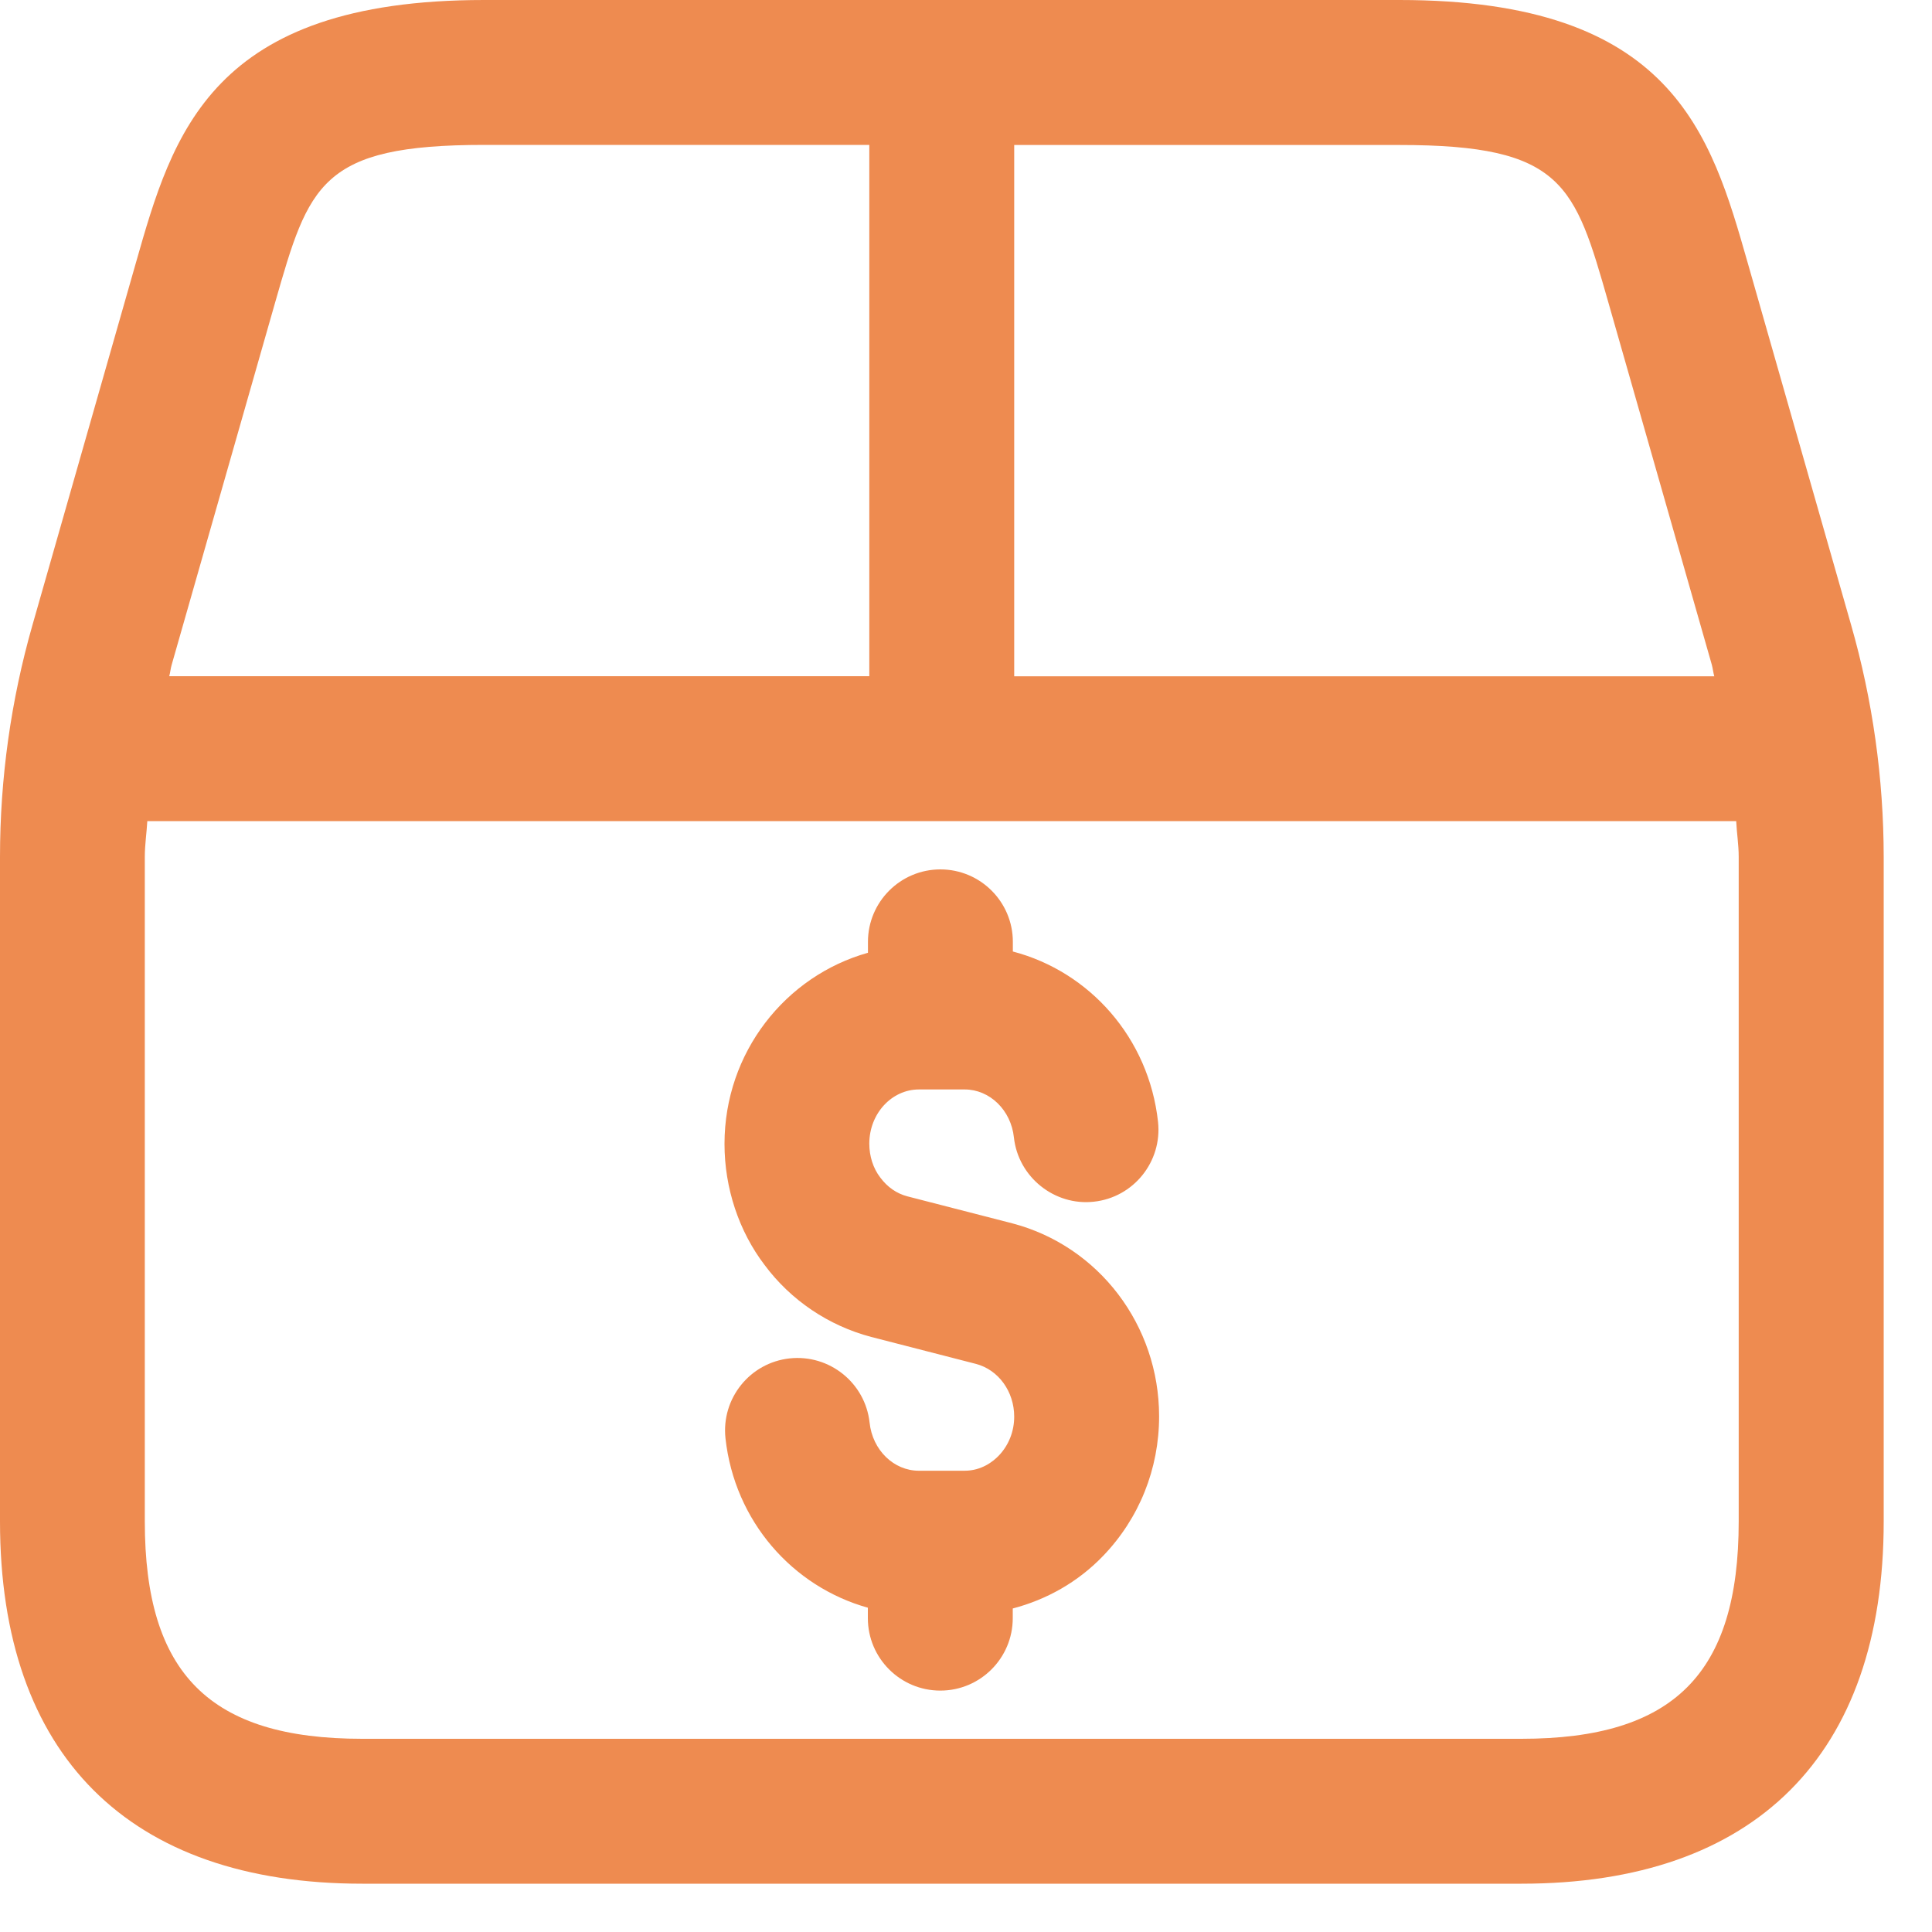 <svg preserveAspectRatio="none" width="100%" height="100%" overflow="visible" style="display: block;" viewBox="0 0 20 20" fill="none" xmlns="http://www.w3.org/2000/svg">
<path id="vector" d="M19.162 6.467L18.092 2.72C17.71 1.383 17.315 0 14.487 0H5.012C2.184 0 1.788 1.383 1.407 2.72L0.337 6.467C0.113 7.249 0 8.058 0 8.871V15.75C0 18.168 1.332 19.5 3.75 19.5H15.75C18.168 19.5 19.5 18.168 19.5 15.75V8.87C19.499 8.057 19.386 7.249 19.162 6.467ZM16.65 3.132L17.72 6.879C17.731 6.919 17.735 6.961 17.746 7.001H10.499V1.501H14.486C16.184 1.5 16.301 1.911 16.65 3.132ZM2.848 3.132C3.198 1.911 3.315 1.5 5.012 1.5H8.999V7H1.752C1.763 6.96 1.766 6.918 1.778 6.879L2.848 3.132ZM17.999 15.75C17.999 17.327 17.326 18 15.749 18H3.749C2.172 18 1.499 17.327 1.499 15.75V8.87C1.499 8.746 1.518 8.623 1.525 8.5H17.973C17.979 8.624 17.999 8.746 17.999 8.87V15.75V15.75ZM11.999 14.662C11.999 15.206 11.793 15.719 11.418 16.108C11.157 16.379 10.834 16.559 10.484 16.651V16.751C10.484 17.165 10.148 17.501 9.734 17.501C9.32 17.501 8.984 17.165 8.984 16.751V16.643C8.204 16.425 7.604 15.747 7.51 14.888C7.466 14.476 7.764 14.106 8.175 14.062C8.586 14.018 8.957 14.315 9.002 14.727C9.032 15.011 9.252 15.225 9.512 15.225H9.985C10.162 15.225 10.282 15.128 10.338 15.07C10.442 14.962 10.499 14.818 10.499 14.665C10.499 14.405 10.336 14.18 10.103 14.119L9.019 13.84C8.578 13.724 8.186 13.46 7.915 13.095C7.649 12.746 7.5 12.299 7.5 11.842C7.5 10.894 8.132 10.102 8.985 9.863V9.75C8.985 9.336 9.321 9 9.735 9C10.149 9 10.485 9.336 10.485 9.75V9.85C11.279 10.058 11.893 10.744 11.988 11.614C12.032 12.026 11.734 12.396 11.323 12.44C10.918 12.485 10.541 12.187 10.496 11.775C10.466 11.492 10.246 11.278 9.986 11.278H9.513C9.23 11.278 8.999 11.529 8.999 11.839C8.999 11.969 9.039 12.094 9.112 12.189C9.187 12.29 9.283 12.356 9.395 12.385L10.479 12.664C11.376 12.899 11.999 13.72 11.999 14.662Z" fill="#EE8B50"/>
</svg>
